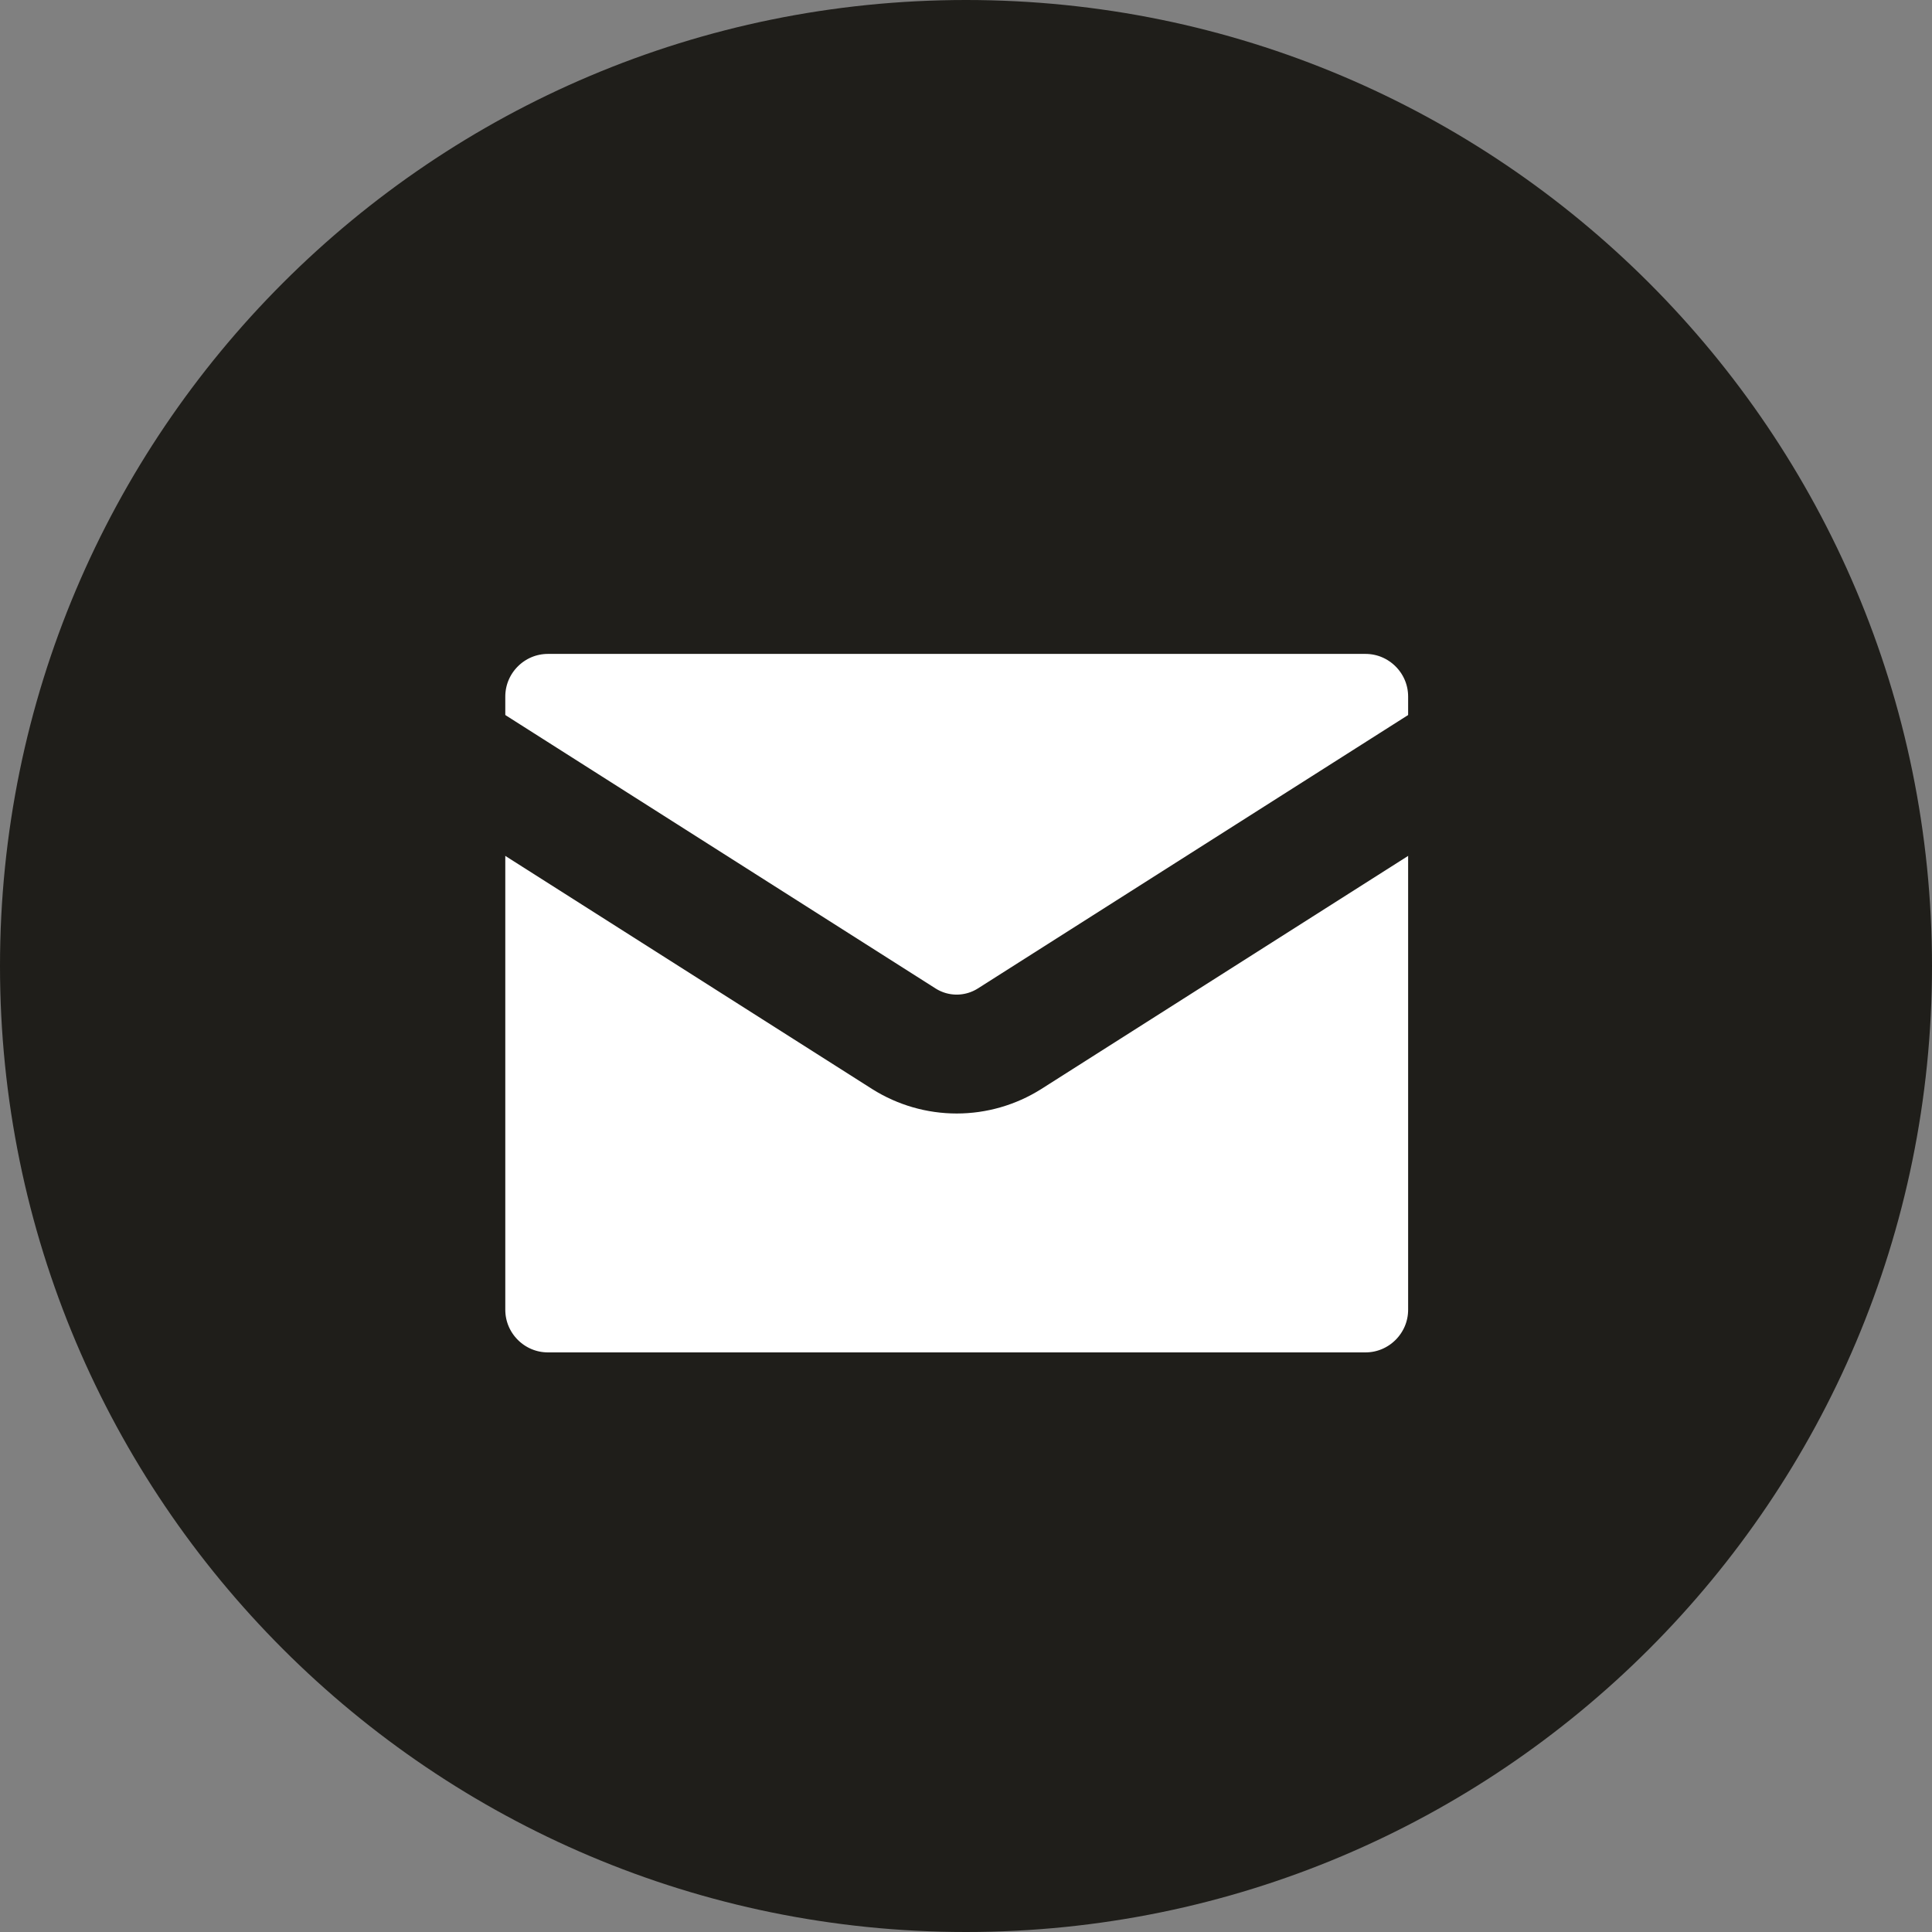 <?xml version="1.0" encoding="UTF-8"?> <svg xmlns="http://www.w3.org/2000/svg" width="26" height="26" viewBox="0 0 26 26" fill="none"><rect x="0" y="0" width="26" height="26" fill="#808080" stroke="none"/> <path d="M13 0C5.82 0 0 5.82 0 13C0 20.18 5.82 26 13 26C20.18 26 26 20.18 26 13C26 5.82 20.18 0 13 0ZM18 14.667C18 14.667 19.149 15.802 19.432 16.328C19.44 16.339 19.445 16.35 19.447 16.356C19.562 16.549 19.589 16.7 19.532 16.812C19.438 16.999 19.113 17.091 19.002 17.099H16.97C16.83 17.099 16.534 17.062 16.177 16.816C15.902 16.624 15.631 16.308 15.367 16.001C14.973 15.543 14.632 15.148 14.288 15.148C14.244 15.148 14.201 15.155 14.159 15.168C13.899 15.252 13.566 15.623 13.566 16.612C13.566 16.92 13.322 17.098 13.15 17.098H12.22C11.903 17.098 10.252 16.987 8.79 15.444C7 13.555 5.388 9.766 5.375 9.731C5.273 9.486 5.483 9.355 5.712 9.355H7.763C8.037 9.355 8.126 9.521 8.189 9.669C8.262 9.841 8.53 10.525 8.97 11.294C9.684 12.548 10.121 13.057 10.472 13.057C10.537 13.056 10.602 13.039 10.66 13.008C11.118 12.754 11.032 11.122 11.012 10.783C11.012 10.72 11.011 10.053 10.777 9.734C10.608 9.502 10.323 9.414 10.149 9.382C10.22 9.285 10.312 9.206 10.419 9.153C10.733 8.996 11.299 8.973 11.861 8.973H12.174C12.783 8.981 12.94 9.02 13.161 9.076C13.608 9.183 13.617 9.471 13.578 10.458C13.566 10.739 13.554 11.055 13.554 11.429C13.554 11.51 13.55 11.597 13.55 11.689C13.536 12.192 13.52 12.762 13.875 12.996C13.921 13.025 13.975 13.04 14.029 13.041C14.152 13.041 14.523 13.041 15.528 11.317C15.838 10.762 16.107 10.185 16.334 9.592C16.354 9.556 16.414 9.448 16.484 9.406C16.536 9.38 16.594 9.366 16.652 9.367H19.064C19.327 9.367 19.507 9.406 19.541 9.508C19.6 9.669 19.53 10.16 18.429 11.651L17.937 12.3C16.939 13.608 16.939 13.674 18 14.667V14.667Z" fill="#1F1E1A"></path> <path d="M18.375 8H7.375C6.616 8 6 8.616 6 9.375V17.625C6 18.384 6.616 19 7.375 19H18.375C19.134 19 19.75 18.384 19.75 17.625V9.375C19.75 8.616 19.134 8 18.375 8Z" fill="white" stroke="#1F1E1A" stroke-width="1.6" stroke-linecap="round" stroke-linejoin="round"></path> <path d="M19.75 10.062L13.583 13.981C13.371 14.114 13.125 14.185 12.875 14.185C12.624 14.185 12.379 14.114 12.167 13.981L6 10.062" fill="white"></path> <path d="M19.75 10.062L13.583 13.981C13.371 14.114 13.125 14.185 12.875 14.185C12.624 14.185 12.379 14.114 12.167 13.981L6 10.062" stroke="#1F1E1A" stroke-width="1.6" stroke-linecap="round" stroke-linejoin="round"></path> </svg> 